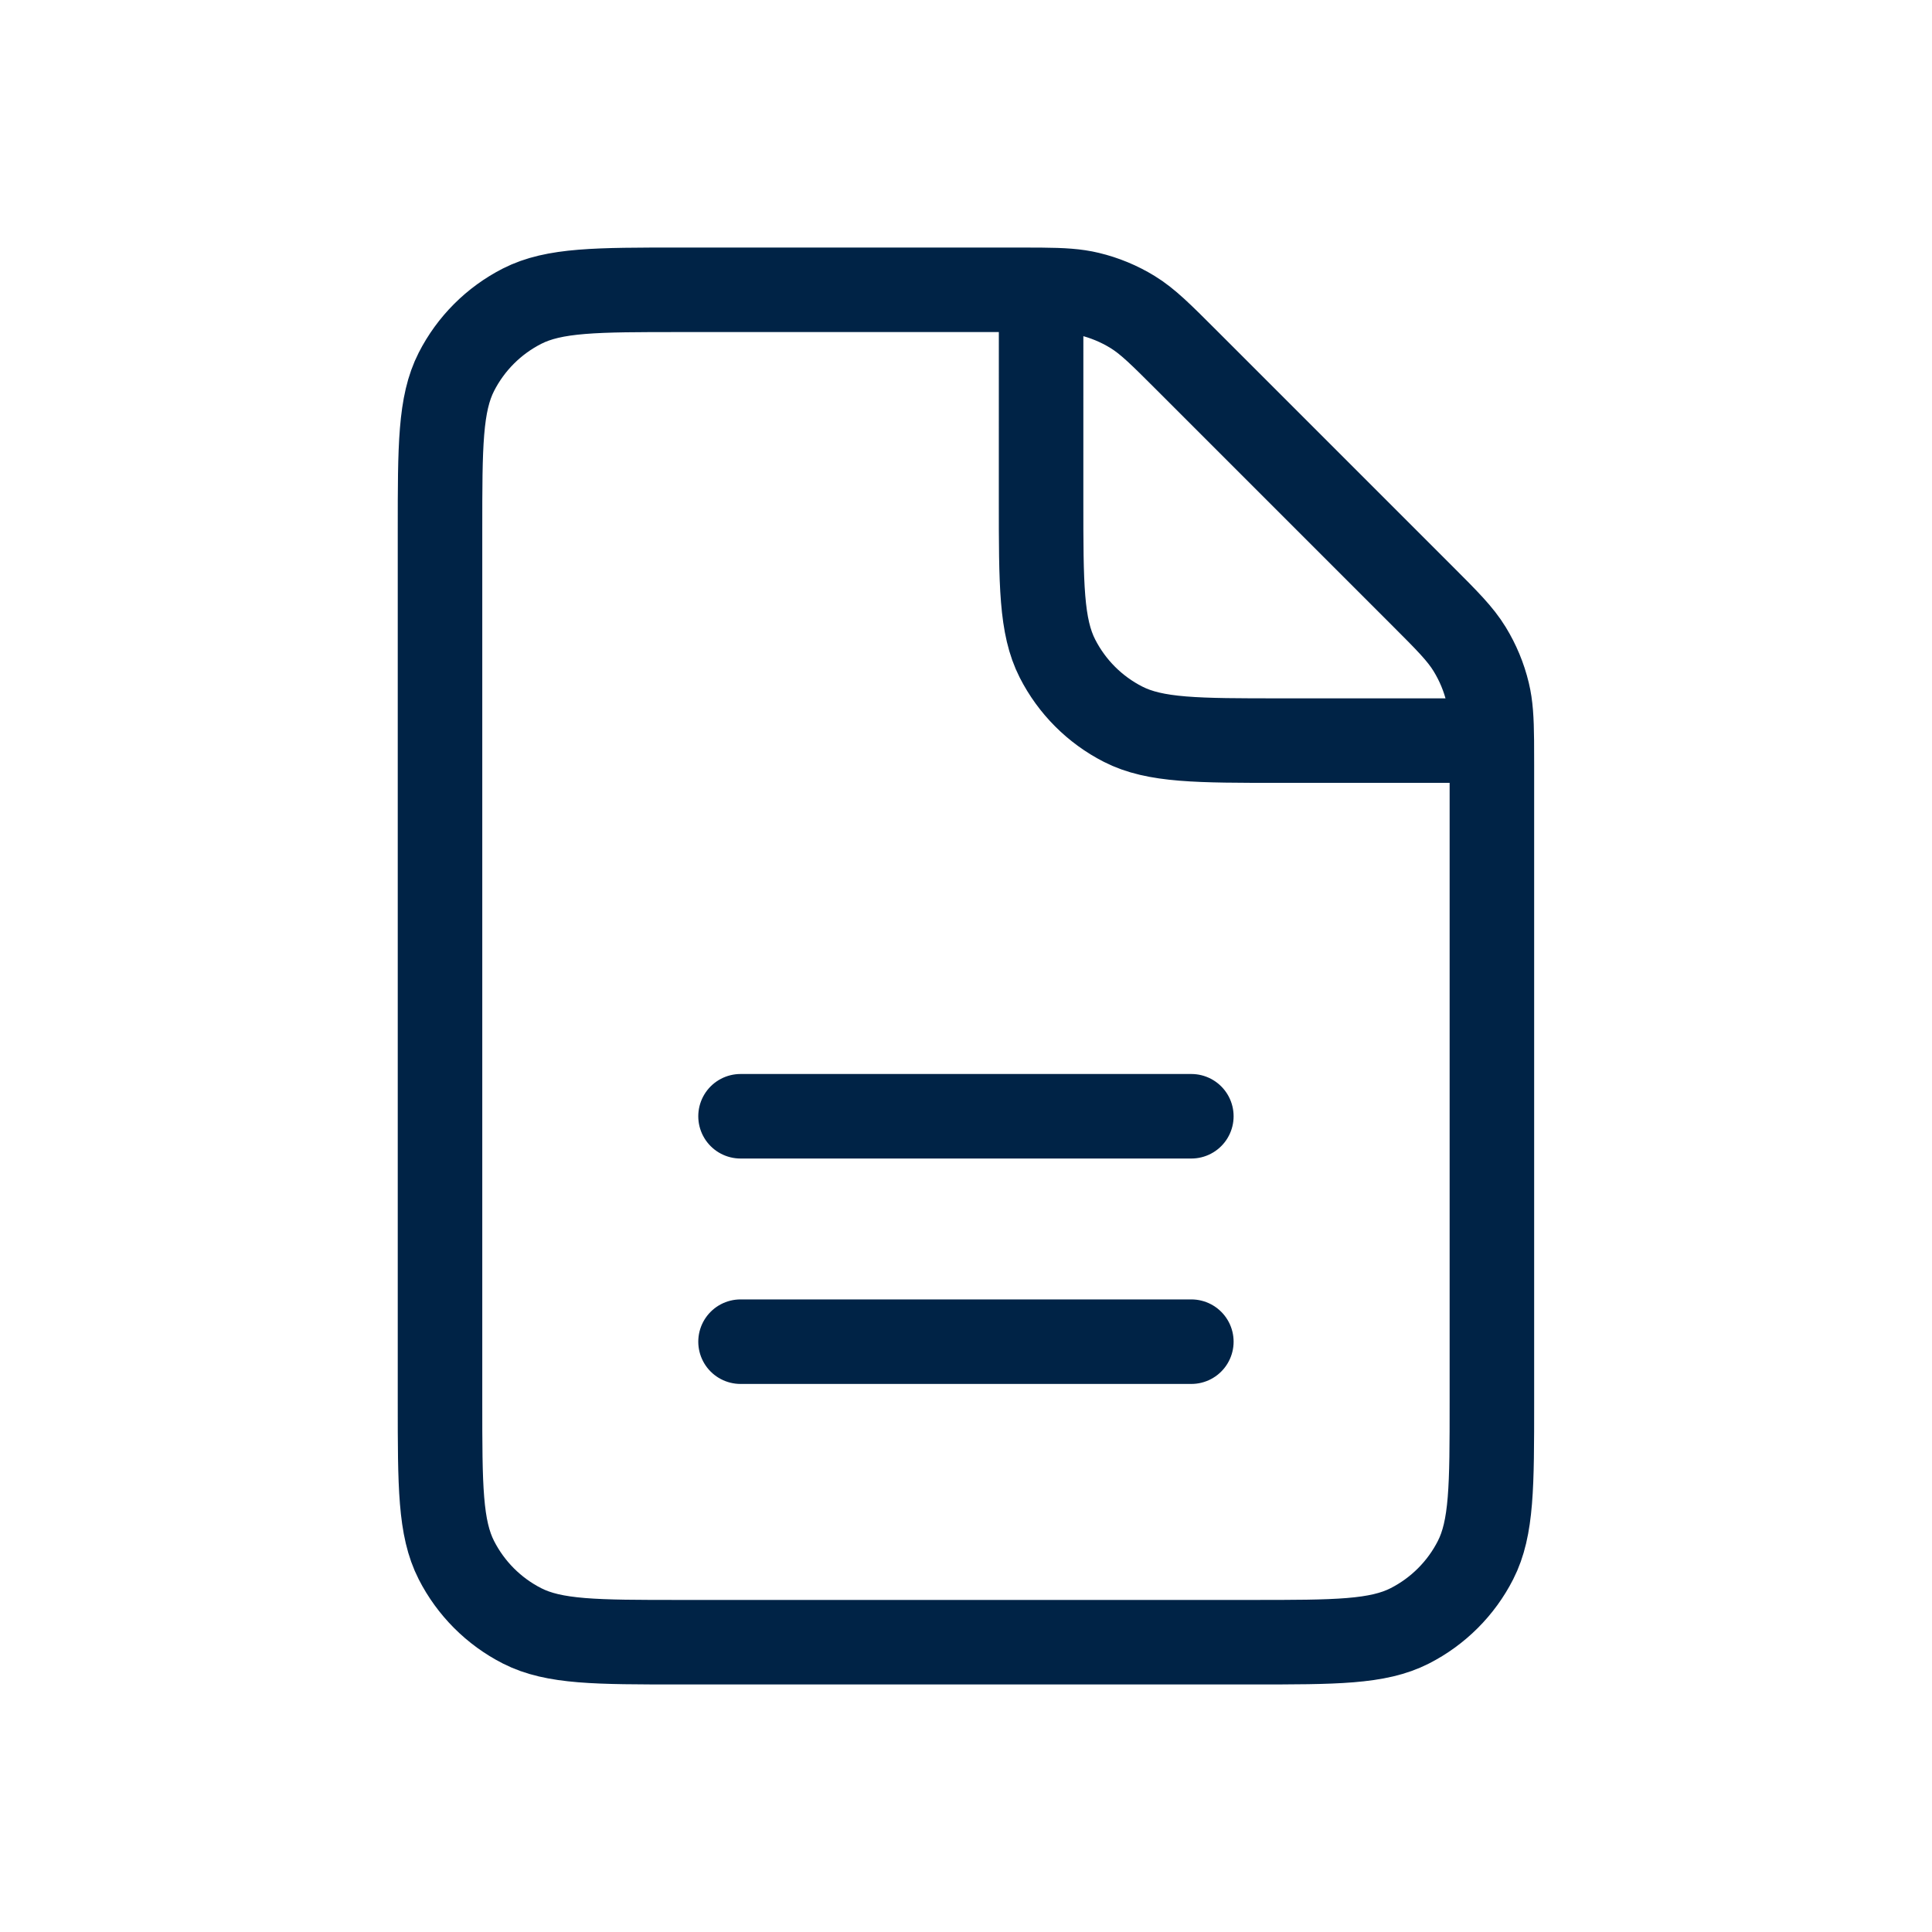 <?xml version="1.0" encoding="UTF-8"?> <svg xmlns="http://www.w3.org/2000/svg" width="80" height="80" viewBox="0 0 80 80" fill="none"><path d="M30.664 55.556H49.331M30.664 46.222H49.331M43.11 12.003C42.813 12 42.478 12 42.097 12H28.176C24.691 12 22.948 12 21.617 12.678C20.446 13.275 19.495 14.226 18.898 15.397C18.22 16.728 18.22 18.471 18.22 21.956V58.045C18.22 61.53 18.22 63.271 18.898 64.602C19.495 65.773 20.446 66.726 21.617 67.323C22.946 68 24.688 68 28.166 68L51.83 68C55.307 68 57.047 68 58.376 67.323C59.547 66.726 60.502 65.773 61.098 64.602C61.776 63.273 61.776 61.533 61.776 58.056V31.68C61.776 31.298 61.775 30.964 61.773 30.667M43.11 12.003C43.998 12.011 44.558 12.044 45.094 12.173C45.729 12.325 46.338 12.576 46.895 12.918C47.522 13.302 48.061 13.841 49.137 14.917L58.86 24.64C59.937 25.716 60.472 26.253 60.856 26.881C61.197 27.438 61.45 28.045 61.602 28.68C61.731 29.216 61.764 29.779 61.773 30.667M43.11 12.003L43.109 20.712C43.109 24.197 43.109 25.938 43.787 27.269C44.384 28.44 45.335 29.393 46.506 29.989C47.835 30.667 49.577 30.667 53.055 30.667H61.773" stroke="#002346" stroke-width="3.5" stroke-linecap="round" stroke-linejoin="round"></path></svg> 